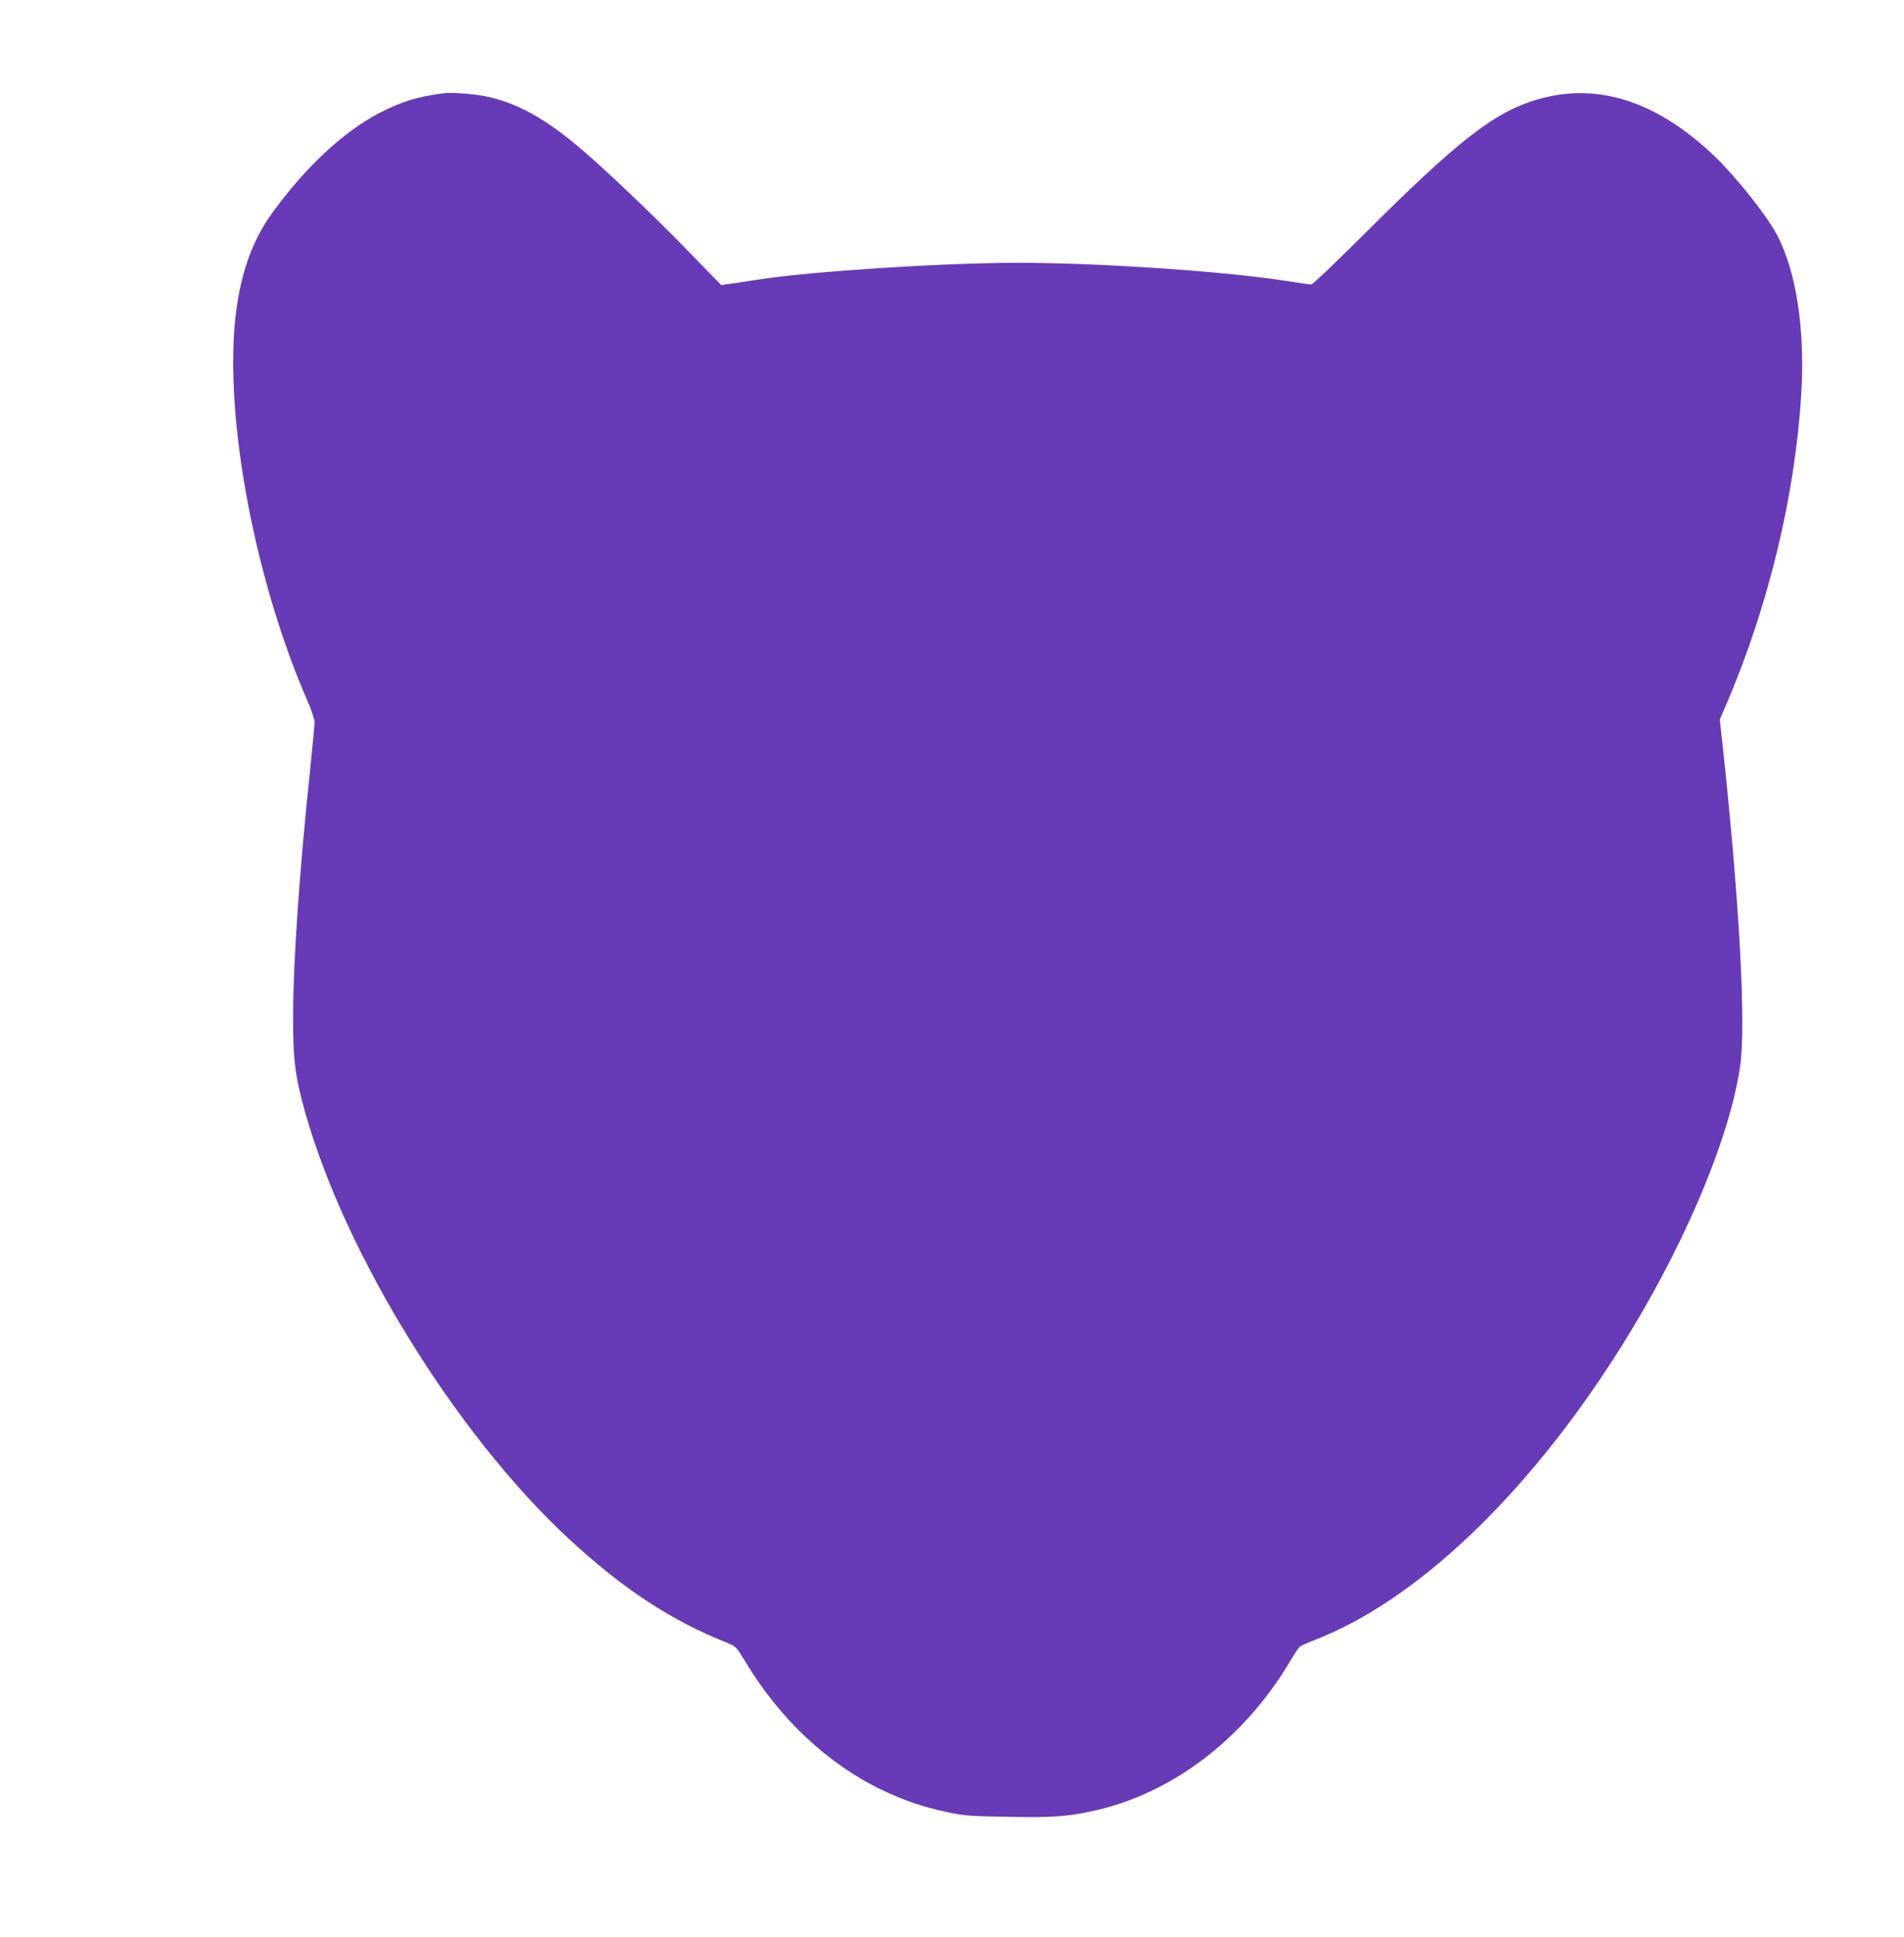 <?xml version="1.0" standalone="no"?>
<!DOCTYPE svg PUBLIC "-//W3C//DTD SVG 20010904//EN"
 "http://www.w3.org/TR/2001/REC-SVG-20010904/DTD/svg10.dtd">
<svg version="1.0" xmlns="http://www.w3.org/2000/svg"
 width="1259pt" height="1280pt" viewBox="0 0 1259 1280"
 preserveAspectRatio="xMidYMid meet">
<g transform="translate(0,1280) scale(0.1,-0.1)"
fill="#673ab7" stroke="none">
<path d="M2935 12184 c-175 -23 -276 -54 -425 -130 -240 -125 -493 -361 -714
-667 -188 -262 -269 -612 -252 -1102 21 -652 212 -1482 485 -2107 28 -64 51
-132 51 -150 0 -18 -13 -159 -29 -313 -71 -673 -112 -1266 -113 -1625 -1 -292
13 -405 82 -649 266 -938 997 -2120 1737 -2807 359 -333 681 -545 1055 -693
54 -22 58 -26 120 -128 226 -375 542 -671 900 -843 148 -70 268 -111 431 -146
110 -24 150 -27 400 -31 291 -6 392 1 562 38 517 111 993 470 1299 979 31 52
62 100 69 106 7 6 50 26 97 44 671 259 1399 949 2003 1897 425 666 740 1400
813 1893 40 270 -3 1068 -110 2075 l-24 220 43 100 c279 648 457 1388 496
2060 25 419 -34 800 -159 1039 -69 131 -266 380 -413 522 -381 364 -771 491
-1165 379 -288 -82 -528 -268 -1153 -892 -184 -183 -341 -333 -350 -333 -10 0
-89 11 -177 25 -408 63 -1240 119 -1774 118 -496 -1 -1336 -55 -1695 -109 -55
-8 -135 -20 -178 -27 l-78 -11 -218 224 c-223 230 -532 524 -701 669 -244 209
-432 312 -641 355 -79 16 -225 26 -274 20z"/>
</g>
</svg>
